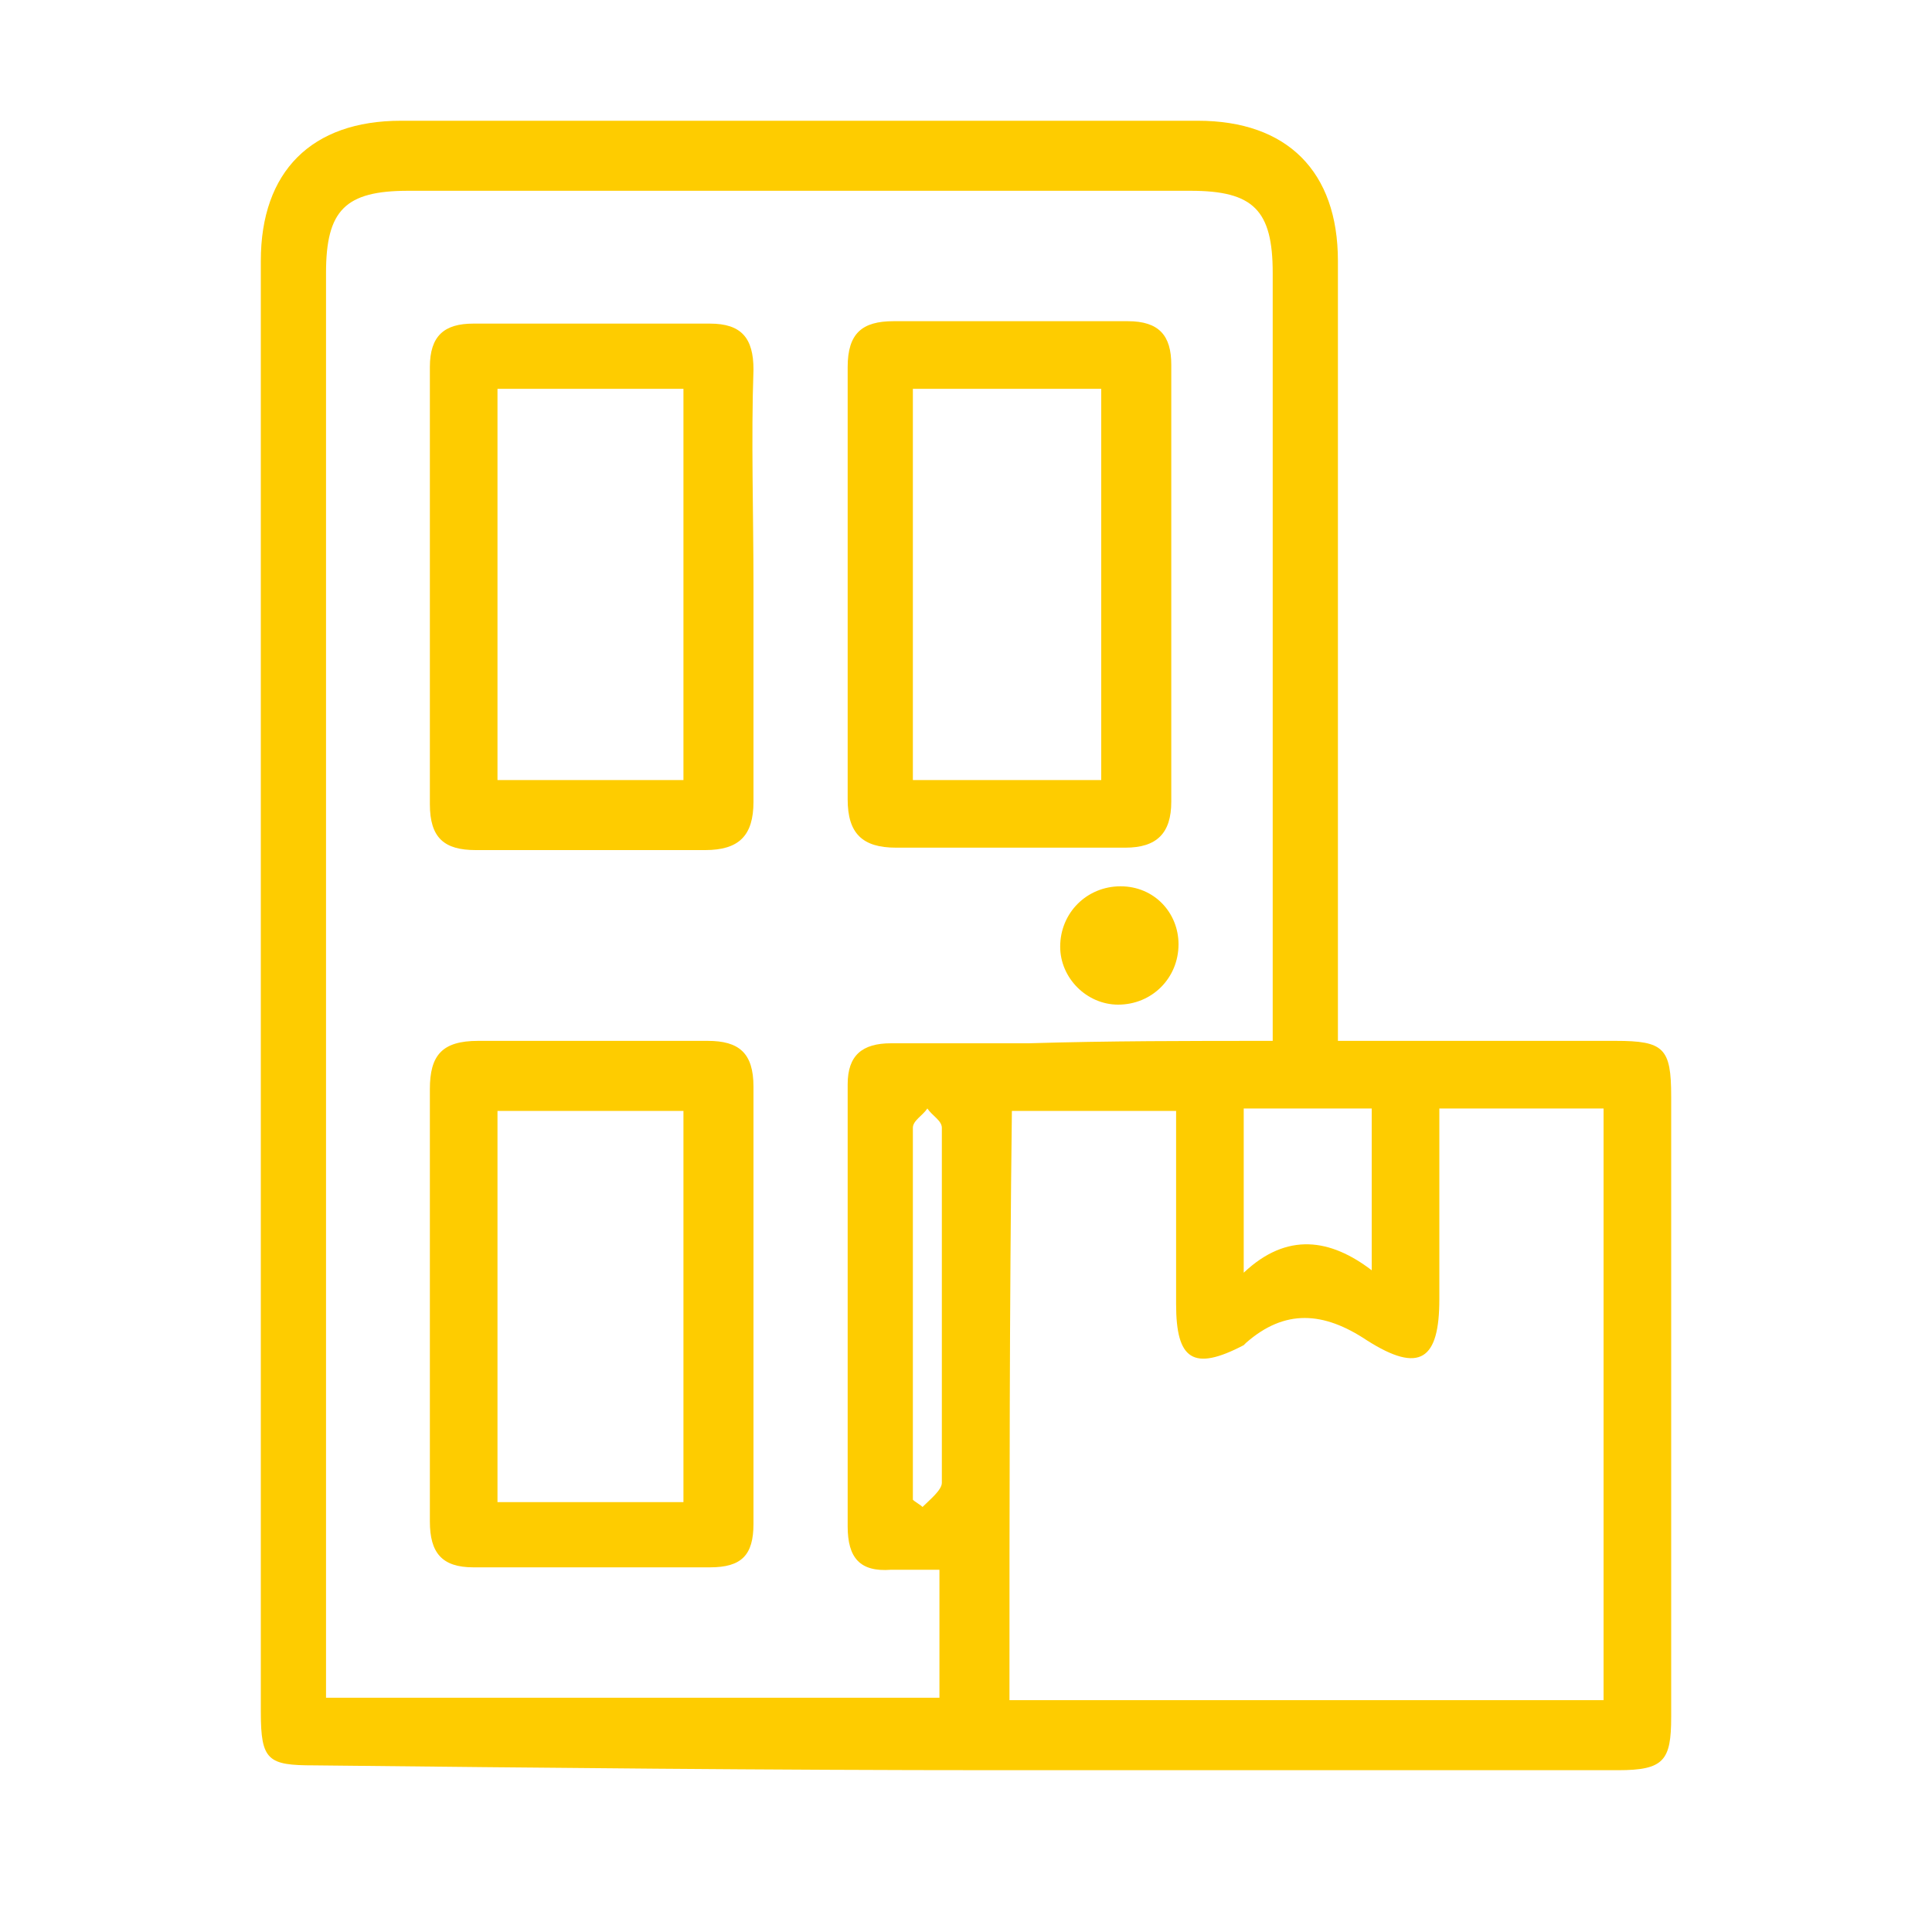<?xml version="1.0" encoding="utf-8"?>
<!-- Generator: Adobe Illustrator 26.0.1, SVG Export Plug-In . SVG Version: 6.00 Build 0)  -->
<svg version="1.1" id="Layer_1" xmlns="http://www.w3.org/2000/svg" xmlns:xlink="http://www.w3.org/1999/xlink" x="0px" y="0px"
	 viewBox="0 0 80 80" style="enable-background:new 0 0 80 80;" xml:space="preserve">
<style type="text/css">
	.st0{fill:#FECC00;}
</style>
<g>
	<path class="st0" d="M55.4,43.1c4,0,7.7,0,11.5,0c2,0,2.3,0.3,2.3,2.3c0,8.6,0,17.1,0,25.7c0,1.8-0.3,2.2-2.2,2.2
		c-8.6,0-17.1,0-25.7,0c-9.4,0-18.9-0.1-28.3-0.2c-1.9,0-2.2-0.2-2.2-2.2c0-20,0-40,0-60.1c0-3.7,2.1-5.8,5.8-5.8c11,0,22,0,33,0
		c3.7,0,5.8,2.1,5.8,5.8c0,10.1,0,20.2,0,30.3C55.4,41.7,55.4,42.3,55.4,43.1z M52.7,43.1c0-0.7,0-1.2,0-1.7c0-10,0-20.1,0-30.1
		c0-2.6-0.8-3.4-3.4-3.4c-10.8,0-21.6,0-32.4,0c-2.6,0-3.4,0.8-3.4,3.4c0,19.2,0,38.3,0,57.5c0,0.5,0,1.1,0,1.5c8.6,0,17,0,25.4,0
		c0-1.8,0-3.5,0-5.3c-0.7,0-1.4,0-2,0c-1.3,0.1-1.8-0.5-1.8-1.8c0-6.1,0-12.2,0-18.3c0-1.2,0.6-1.7,1.8-1.7c1.9,0,3.8,0,5.7,0
		C45.9,43.1,49.2,43.1,52.7,43.1z M41.8,70.4c8.3,0,16.4,0,24.6,0c0-8.2,0-16.3,0-24.5c-2.3,0-4.5,0-6.8,0c0,2.7,0,5.3,0,7.9
		c0,2.5-0.8,3.1-3,1.7c-1.8-1.2-3.4-1.3-5,0.1c0,0-0.1,0.1-0.1,0.1c-2.1,1.1-2.8,0.6-2.8-1.7c0-2.7,0-5.3,0-8c-2.4,0-4.6,0-6.8,0
		C41.8,54.1,41.8,62.2,41.8,70.4z M51.5,45.9c0,2.2,0,4.3,0,6.8c1.8-1.7,3.6-1.4,5.3-0.1c0-2.4,0-4.5,0-6.7
		C55,45.9,53.3,45.9,51.5,45.9z M37.8,62.1c0.1,0.1,0.3,0.2,0.4,0.3c0.3-0.3,0.8-0.7,0.8-1c0-4.9,0-9.8,0-14.7
		c0-0.3-0.4-0.5-0.6-0.8c-0.2,0.3-0.6,0.5-0.6,0.8C37.8,51.8,37.8,56.9,37.8,62.1z"/>
	<path class="st0" d="M35.1,24.1c0-3,0-5.9,0-8.9c0-1.4,0.6-1.9,1.9-1.9c3.2,0,6.4,0,9.7,0c1.3,0,1.8,0.6,1.8,1.8c0,6,0,12.1,0,18.1
		c0,1.3-0.6,1.9-1.9,1.9c-3.2,0-6.3,0-9.5,0c-1.4,0-2-0.6-2-2C35.1,30.2,35.1,27.1,35.1,24.1z M37.8,32.3c2.6,0,5.1,0,7.8,0
		c0-5.4,0-10.8,0-16.2c-2.6,0-5.2,0-7.8,0C37.8,21.6,37.8,26.9,37.8,32.3z"/>
	<path class="st0" d="M31.2,24.3c0,3,0,5.9,0,8.9c0,1.4-0.6,2-2,2c-3.2,0-6.3,0-9.5,0c-1.3,0-1.9-0.5-1.9-1.9c0-6,0-12.1,0-18.1
		c0-1.3,0.6-1.8,1.8-1.8c3.3,0,6.5,0,9.8,0c1.3,0,1.8,0.6,1.8,1.9C31.1,18.2,31.2,21.2,31.2,24.3z M20.6,16.1c0,5.5,0,10.8,0,16.2
		c2.7,0,5.2,0,7.7,0c0-5.5,0-10.8,0-16.2C25.7,16.1,23.2,16.1,20.6,16.1z"/>
	<path class="st0" d="M17.8,53.9c0-2.9,0-5.8,0-8.8c0-1.4,0.5-2,2-2c3.2,0,6.3,0,9.5,0c1.3,0,1.9,0.5,1.9,1.9c0,6,0,12.1,0,18.1
		c0,1.3-0.5,1.8-1.8,1.8c-3.3,0-6.6,0-9.8,0c-1.3,0-1.8-0.6-1.8-1.9C17.8,60,17.8,56.9,17.8,53.9z M28.3,62.2c0-5.5,0-10.9,0-16.2
		c-2.7,0-5.2,0-7.7,0c0,5.5,0,10.8,0,16.2C23.2,62.2,25.7,62.2,28.3,62.2z"/>
	<path class="st0" d="M46.4,36.7c1.4,0,2.4,1.1,2.4,2.4c0,1.4-1.1,2.5-2.5,2.5c-1.3,0-2.4-1.1-2.4-2.4C43.9,37.8,45,36.7,46.4,36.7z
		"/>
</g>
</svg>
